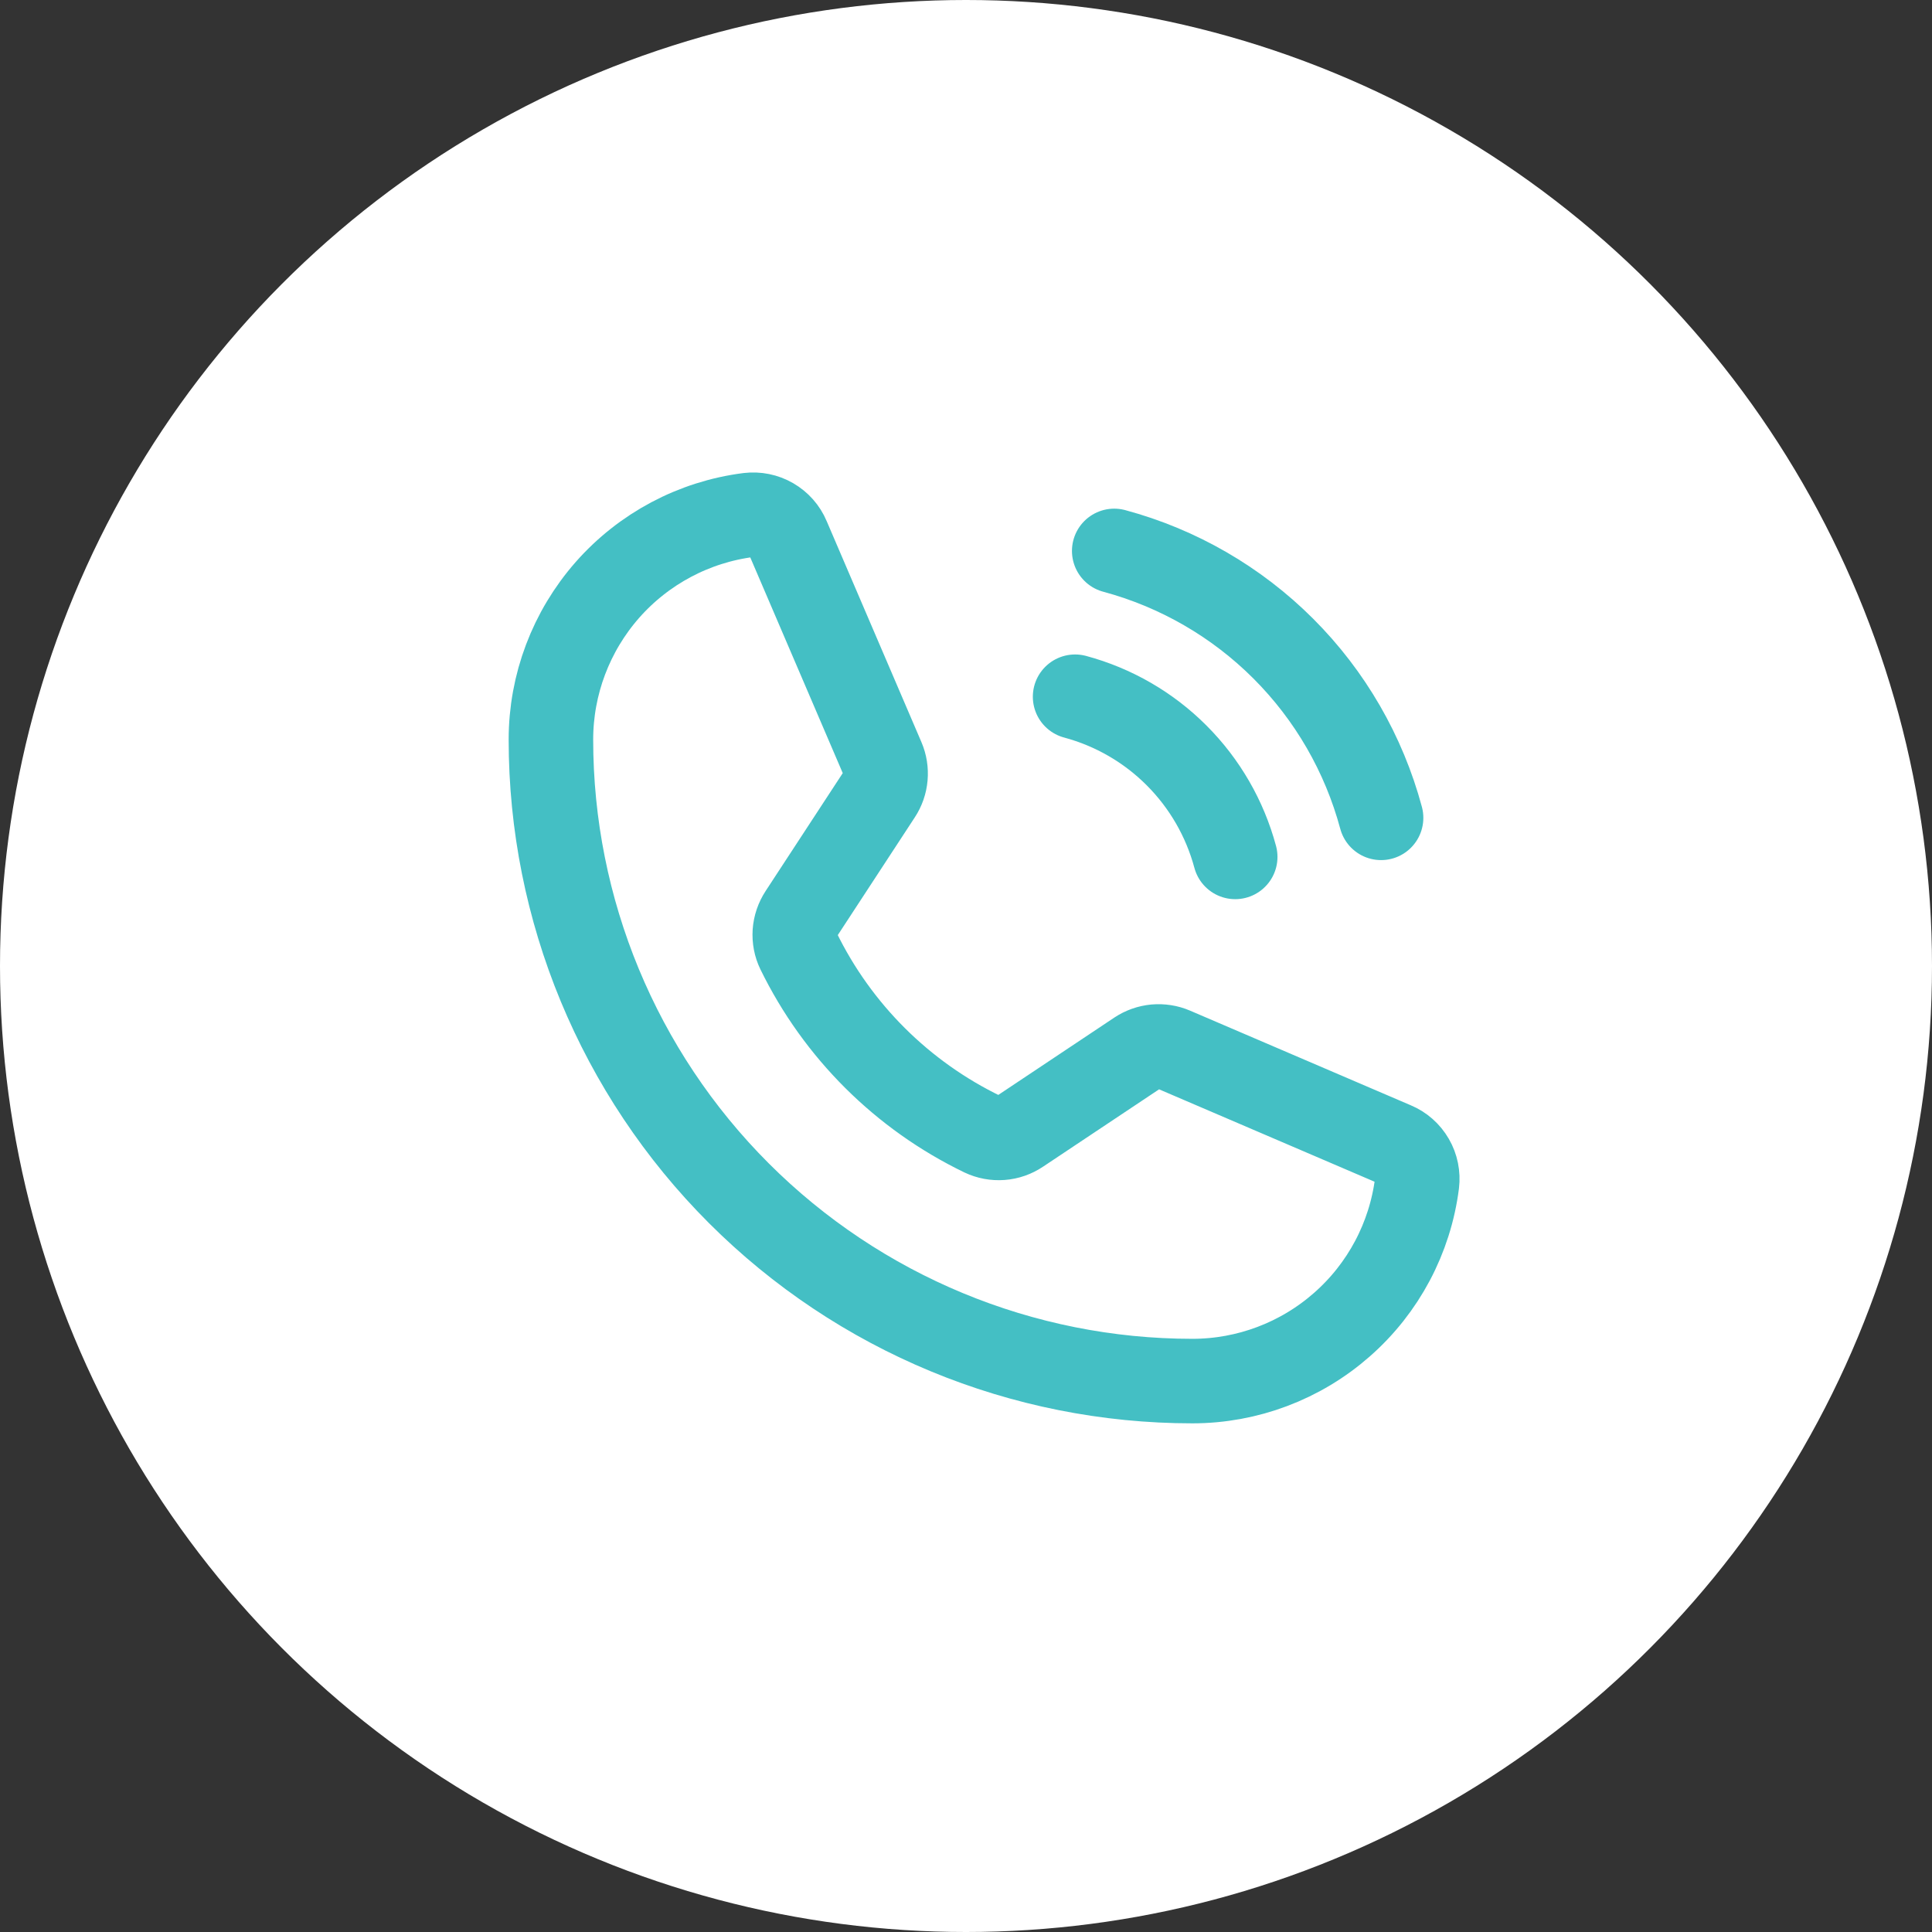 <?xml version="1.0" encoding="UTF-8"?> <svg xmlns="http://www.w3.org/2000/svg" width="32" height="32" viewBox="0 0 32 32" fill="none"><rect x="0" y="0" width="32" height="32" fill="#333333" stroke="none"/><circle cx="16" cy="16" r="16" fill="white"></circle><path d="M18.455 9.125C19.514 9.41 20.48 9.968 21.256 10.744C22.032 11.52 22.59 12.486 22.875 13.546" stroke="#44bfc4" stroke-width="1.4" stroke-linecap="round" stroke-linejoin="round"></path><path d="M17.807 11.54C18.443 11.711 19.023 12.046 19.488 12.512C19.953 12.977 20.288 13.557 20.459 14.193" stroke="#44bfc4" stroke-width="1.4" stroke-linecap="round" stroke-linejoin="round"></path><path d="M13.225 15.751C13.873 17.077 14.947 18.146 16.276 18.788C16.373 18.834 16.48 18.854 16.588 18.846C16.695 18.838 16.798 18.802 16.887 18.742L18.843 17.438C18.93 17.38 19.029 17.345 19.133 17.335C19.236 17.326 19.341 17.342 19.436 17.383L23.095 18.952C23.22 19.004 23.323 19.096 23.391 19.213C23.459 19.33 23.486 19.466 23.47 19.6C23.355 20.505 22.913 21.337 22.228 21.939C21.543 22.542 20.662 22.875 19.75 22.875C16.932 22.875 14.23 21.756 12.237 19.763C10.244 17.77 9.125 15.068 9.125 12.25C9.125 11.338 9.458 10.457 10.06 9.772C10.663 9.087 11.495 8.645 12.4 8.53C12.534 8.514 12.67 8.541 12.787 8.609C12.904 8.677 12.996 8.78 13.048 8.905L14.618 12.567C14.659 12.662 14.675 12.765 14.666 12.868C14.657 12.97 14.623 13.069 14.566 13.155L13.267 15.141C13.208 15.231 13.173 15.334 13.165 15.441C13.158 15.548 13.178 15.655 13.225 15.751V15.751Z" stroke="#44bfc4" stroke-width="1.4" stroke-linecap="round" stroke-linejoin="round"></path></svg> 